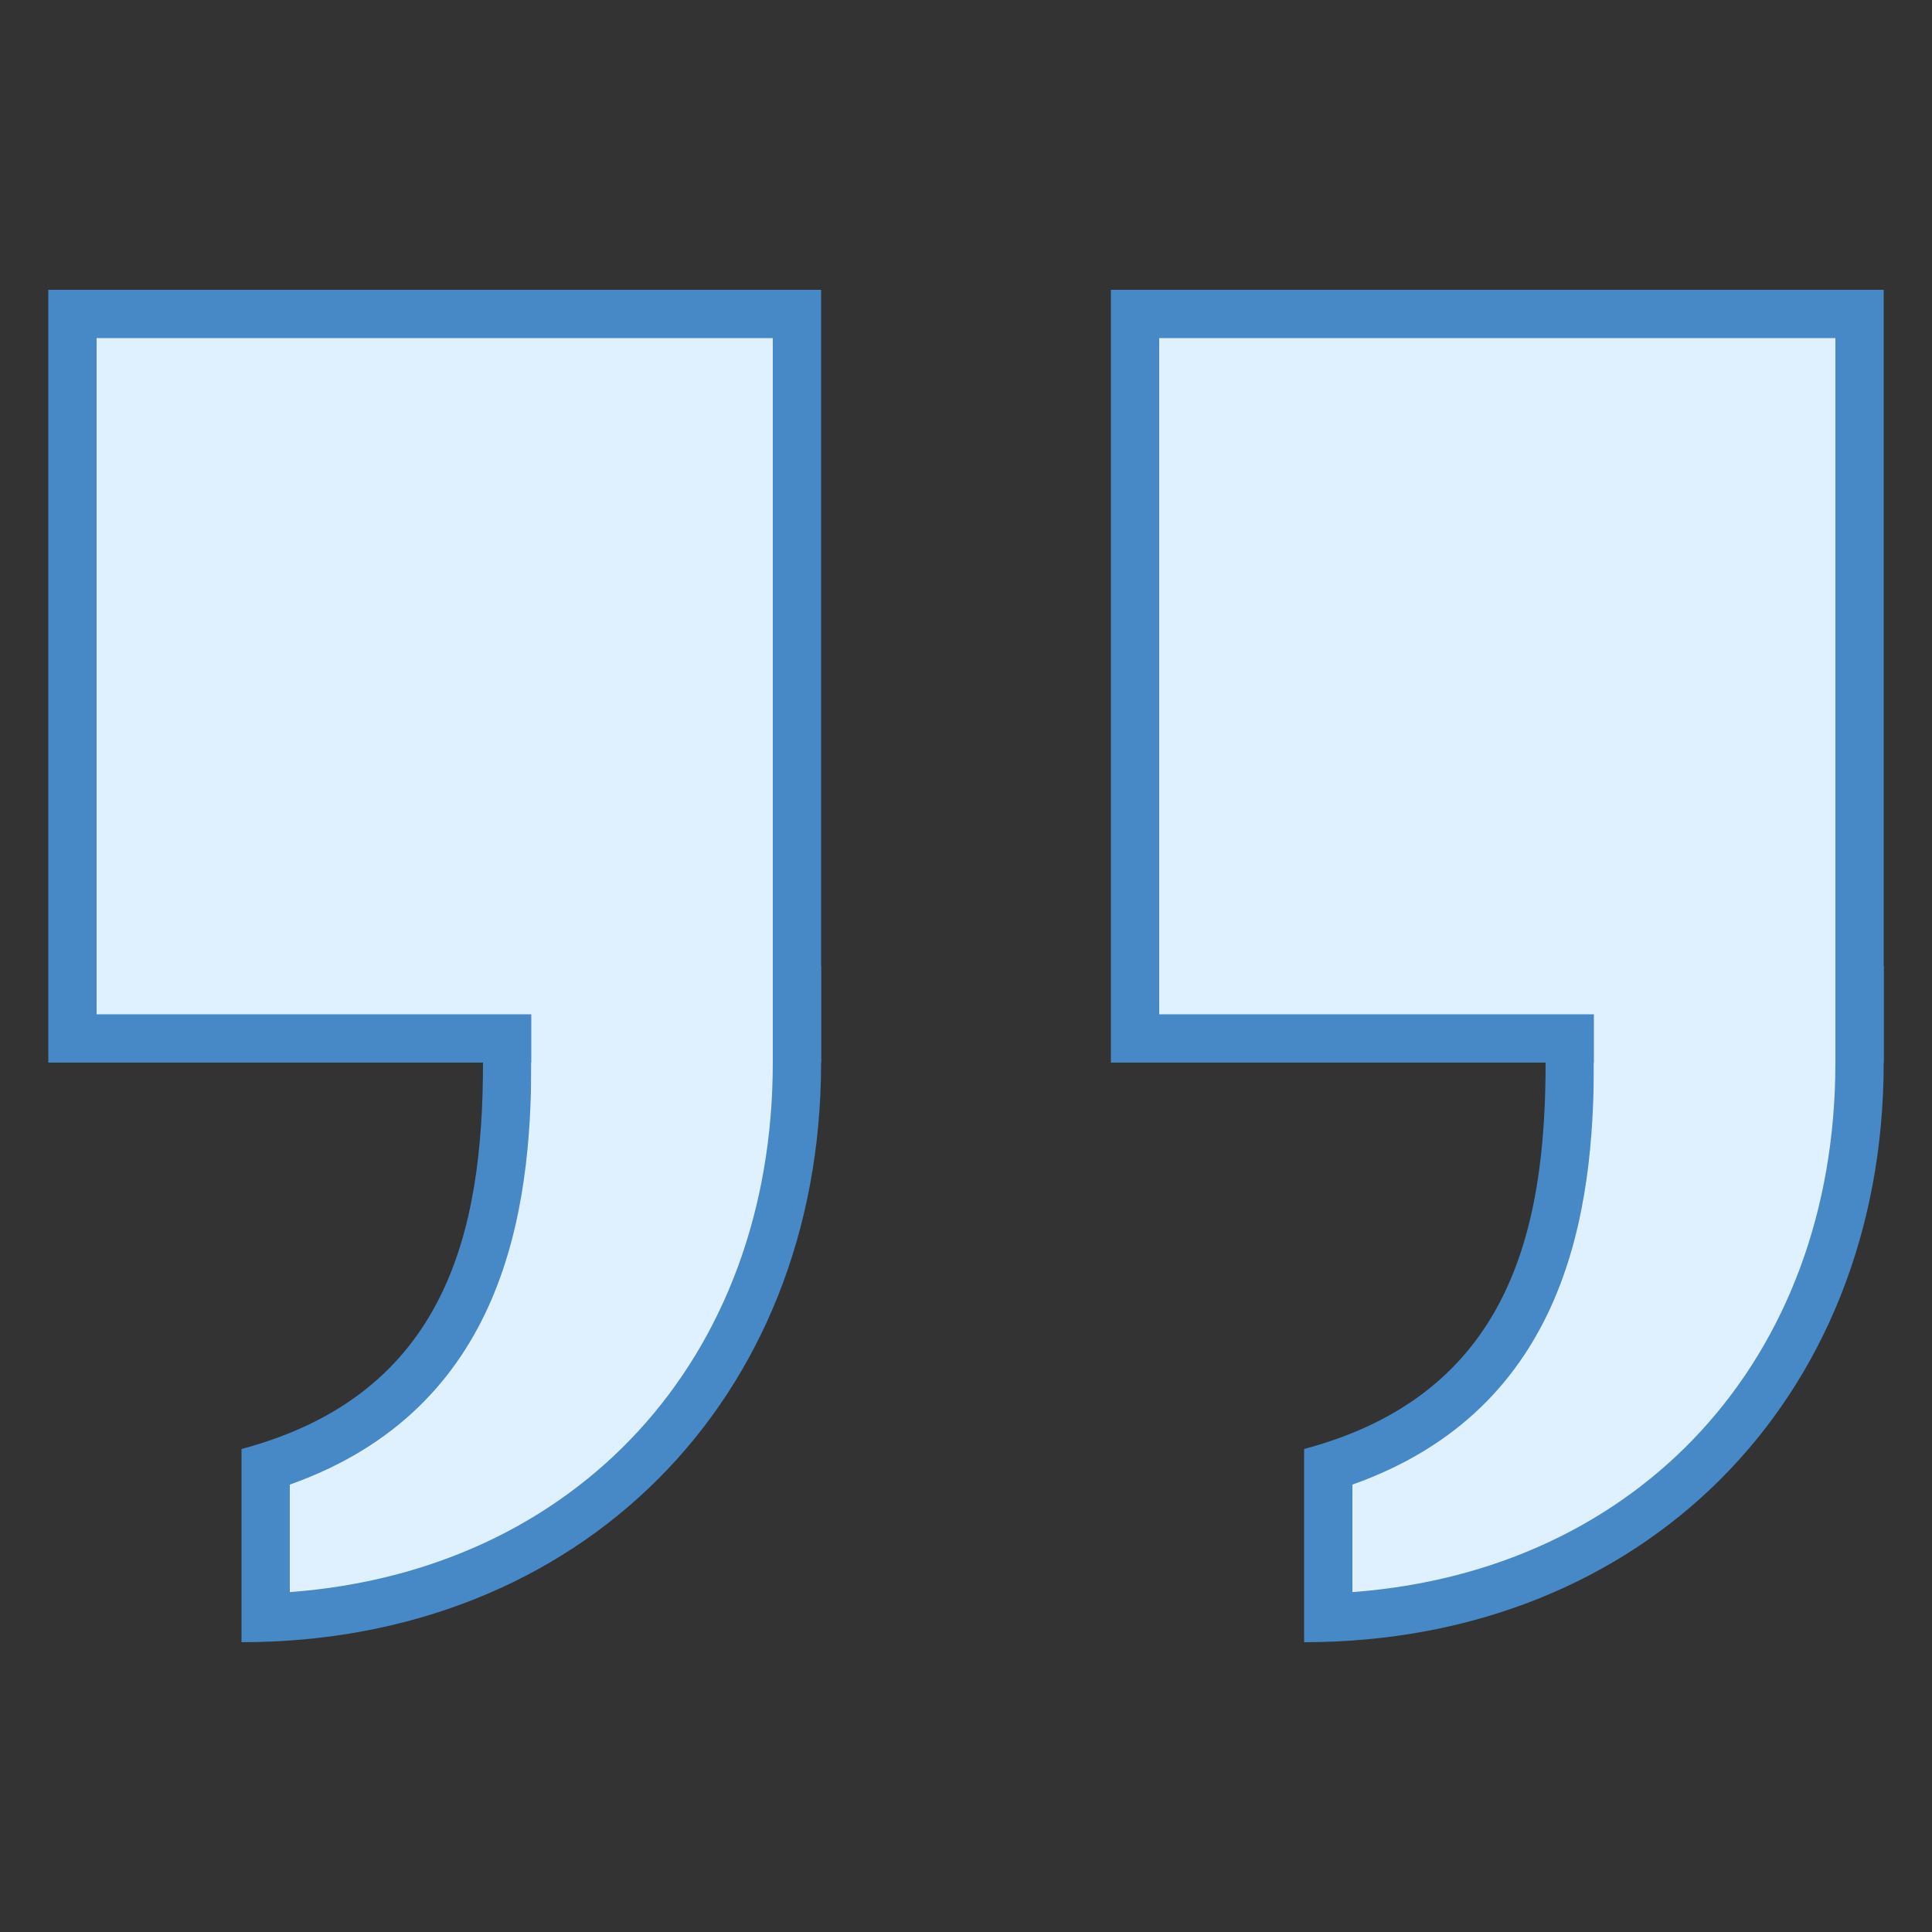 <?xml version="1.0" encoding="iso-8859-1"?>
<!-- Generator: Adobe Illustrator 19.2.0, SVG Export Plug-In . SVG Version: 6.00 Build 0)  -->
<svg xmlns="http://www.w3.org/2000/svg" xmlns:xlink="http://www.w3.org/1999/xlink" version="1.1" id="Layer_1" x="0px" y="0px" viewBox="0 0 40 40" style="enable-background:new 0 0 40 40;" xml:space="preserve">
<rect x="0" y="0" width="40" height="40" fill="#333333" stroke="none"/>
<g>
	<path style="fill:#DFF0FE;" d="M5.5,30.376c4.421-1.371,5-5.181,5-8.376v-1.5h6V22c0,6.604-4.497,11.265-11,11.491V30.376z"/>
	<path style="fill:#4788C7;" d="M16,21v1c0,6.138-4.062,10.521-10,10.963v-2.226c4.463-1.583,5-5.706,5-8.737v-1H16 M17,20h-7v2   c0,3.498-0.759,6.869-5,8v4c6.996,0,12-5.004,12-12V20L17,20z"/>
</g>
<g>
	<rect x="1.5" y="6.5" style="fill:#DFF0FE;" width="15" height="15"/>
	<path style="fill:#4788C7;" d="M16,7v14H2V7H16 M17,6H1v16h16V6L17,6z"/>
</g>
<polygon style="fill:#DFF0FE;" points="16,22 11,23 11,20 16,20 "/>
<g>
	<path style="fill:#DFF0FE;" d="M27.5,30.376c4.421-1.371,5-5.181,5-8.376v-1.5h6V22c0,6.604-4.497,11.265-11,11.491V30.376z"/>
	<path style="fill:#4788C7;" d="M38,21v1c0,6.138-4.062,10.521-10,10.963v-2.226c4.463-1.583,5-5.706,5-8.737v-1H38 M39,20h-7v2   c0,3.498-0.759,6.869-5,8v4c6.996,0,12-5.004,12-12V20L39,20z"/>
</g>
<g>
	<rect x="23.5" y="6.5" style="fill:#DFF0FE;" width="15" height="15"/>
	<path style="fill:#4788C7;" d="M38,7v14H24V7H38 M39,6H23v16h16V6L39,6z"/>
</g>
<polygon style="fill:#DFF0FE;" points="38,22 33,23 33,20 38,20 "/>
</svg>
